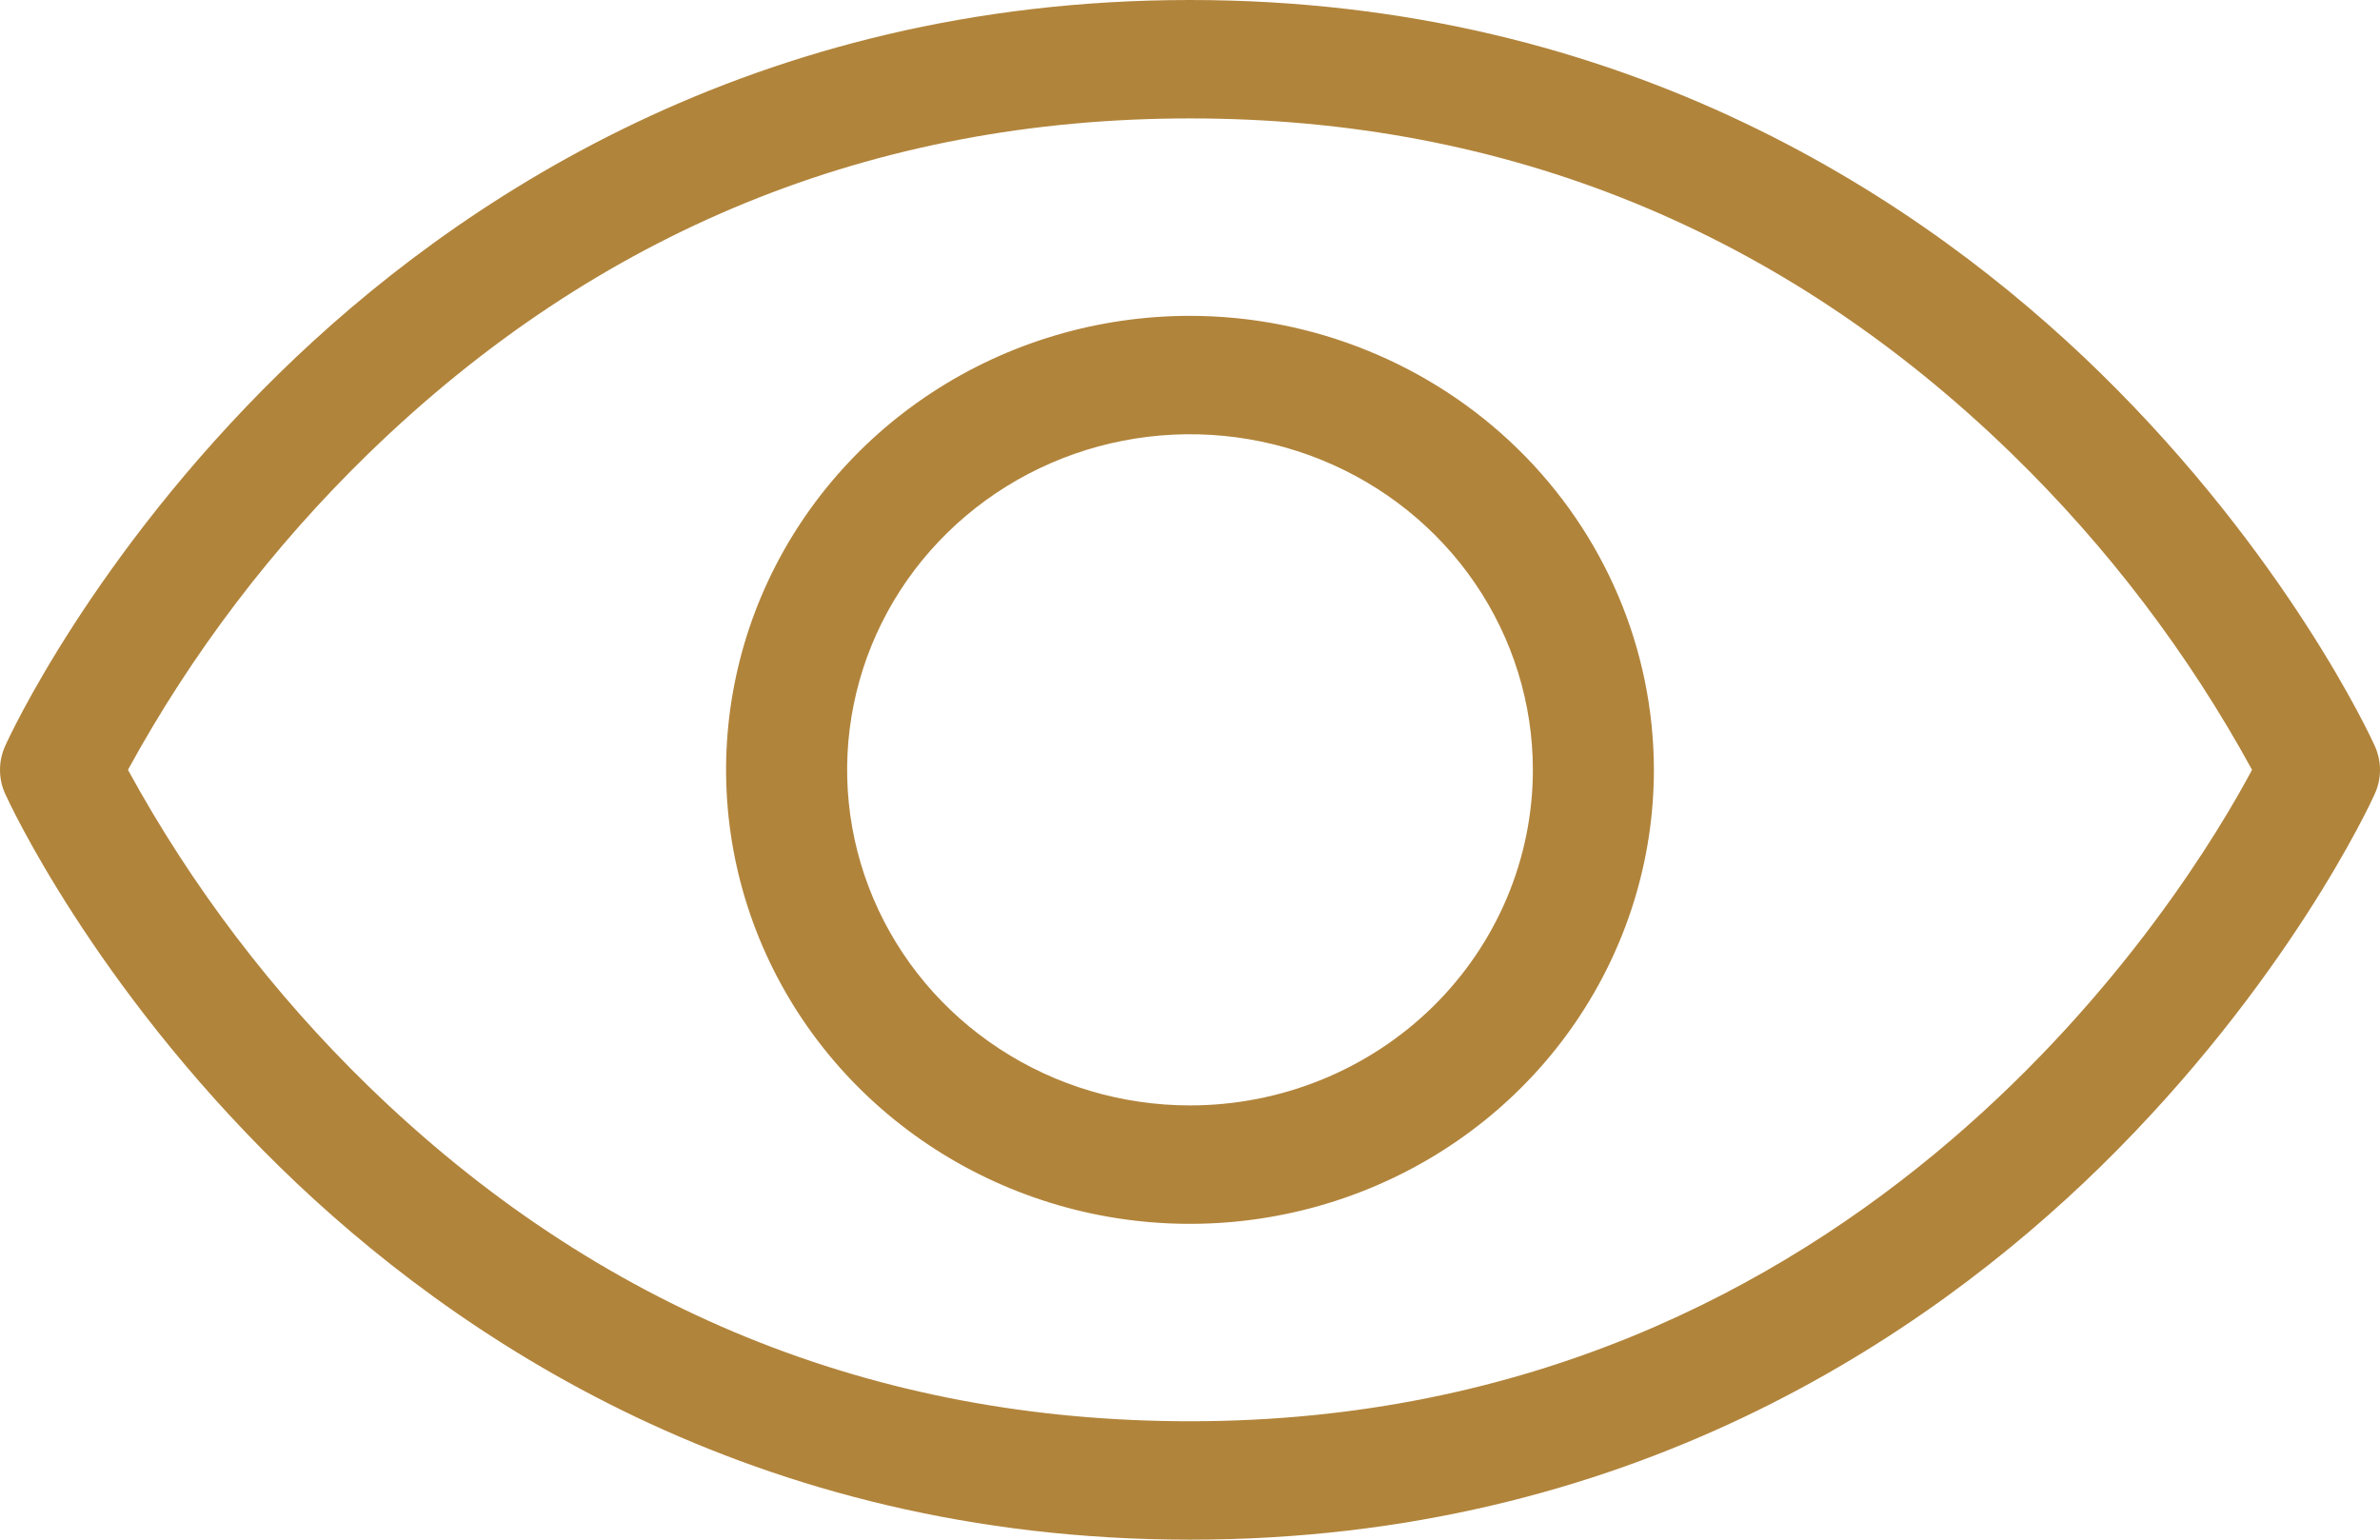 <svg width="34" height="22" viewBox="0 0 34 22" fill="none" xmlns="http://www.w3.org/2000/svg">
<path d="M33.925 10.657C33.876 10.547 32.678 7.945 30.001 5.325C27.517 2.897 23.25 0 17 0C10.75 0 6.483 2.897 3.999 5.325C1.322 7.945 0.124 10.543 0.075 10.657C0.025 10.766 0 10.883 0 11.001C0 11.12 0.025 11.237 0.075 11.345C0.124 11.454 1.322 14.056 3.999 16.676C6.483 19.105 10.75 22 17 22C23.25 22 27.517 19.105 30.001 16.676C32.678 14.056 33.876 11.458 33.925 11.345C33.974 11.237 34 11.12 34 11.001C34 10.883 33.974 10.766 33.925 10.657ZM17 20.308C12.479 20.308 8.532 18.697 5.266 15.523C3.896 14.191 2.738 12.666 1.828 11C2.738 9.334 3.896 7.81 5.266 6.479C8.532 3.303 12.479 1.692 17 1.692C21.521 1.692 25.468 3.303 28.735 6.479C30.104 7.81 31.262 9.334 32.172 11C31.254 12.722 26.653 20.308 17 20.308ZM17 4.513C15.689 4.513 14.408 4.893 13.318 5.606C12.228 6.319 11.379 7.332 10.877 8.517C10.376 9.703 10.244 11.007 10.5 12.266C10.756 13.524 11.387 14.68 12.314 15.587C13.241 16.494 14.421 17.112 15.707 17.363C16.993 17.613 18.325 17.484 19.536 16.993C20.747 16.502 21.782 15.671 22.51 14.604C23.238 13.537 23.627 12.283 23.627 11C23.625 9.28 22.926 7.631 21.684 6.415C20.441 5.199 18.757 4.515 17 4.513ZM17 15.795C16.031 15.795 15.084 15.514 14.279 14.987C13.473 14.46 12.845 13.711 12.475 12.835C12.104 11.959 12.007 10.995 12.196 10.065C12.385 9.134 12.851 8.28 13.536 7.61C14.221 6.939 15.094 6.482 16.044 6.297C16.995 6.112 17.98 6.207 18.875 6.57C19.77 6.933 20.535 7.548 21.073 8.336C21.611 9.125 21.898 10.052 21.898 11C21.898 12.272 21.382 13.491 20.464 14.39C19.545 15.29 18.299 15.795 17 15.795Z" fill="#B1843B"/>
</svg>
